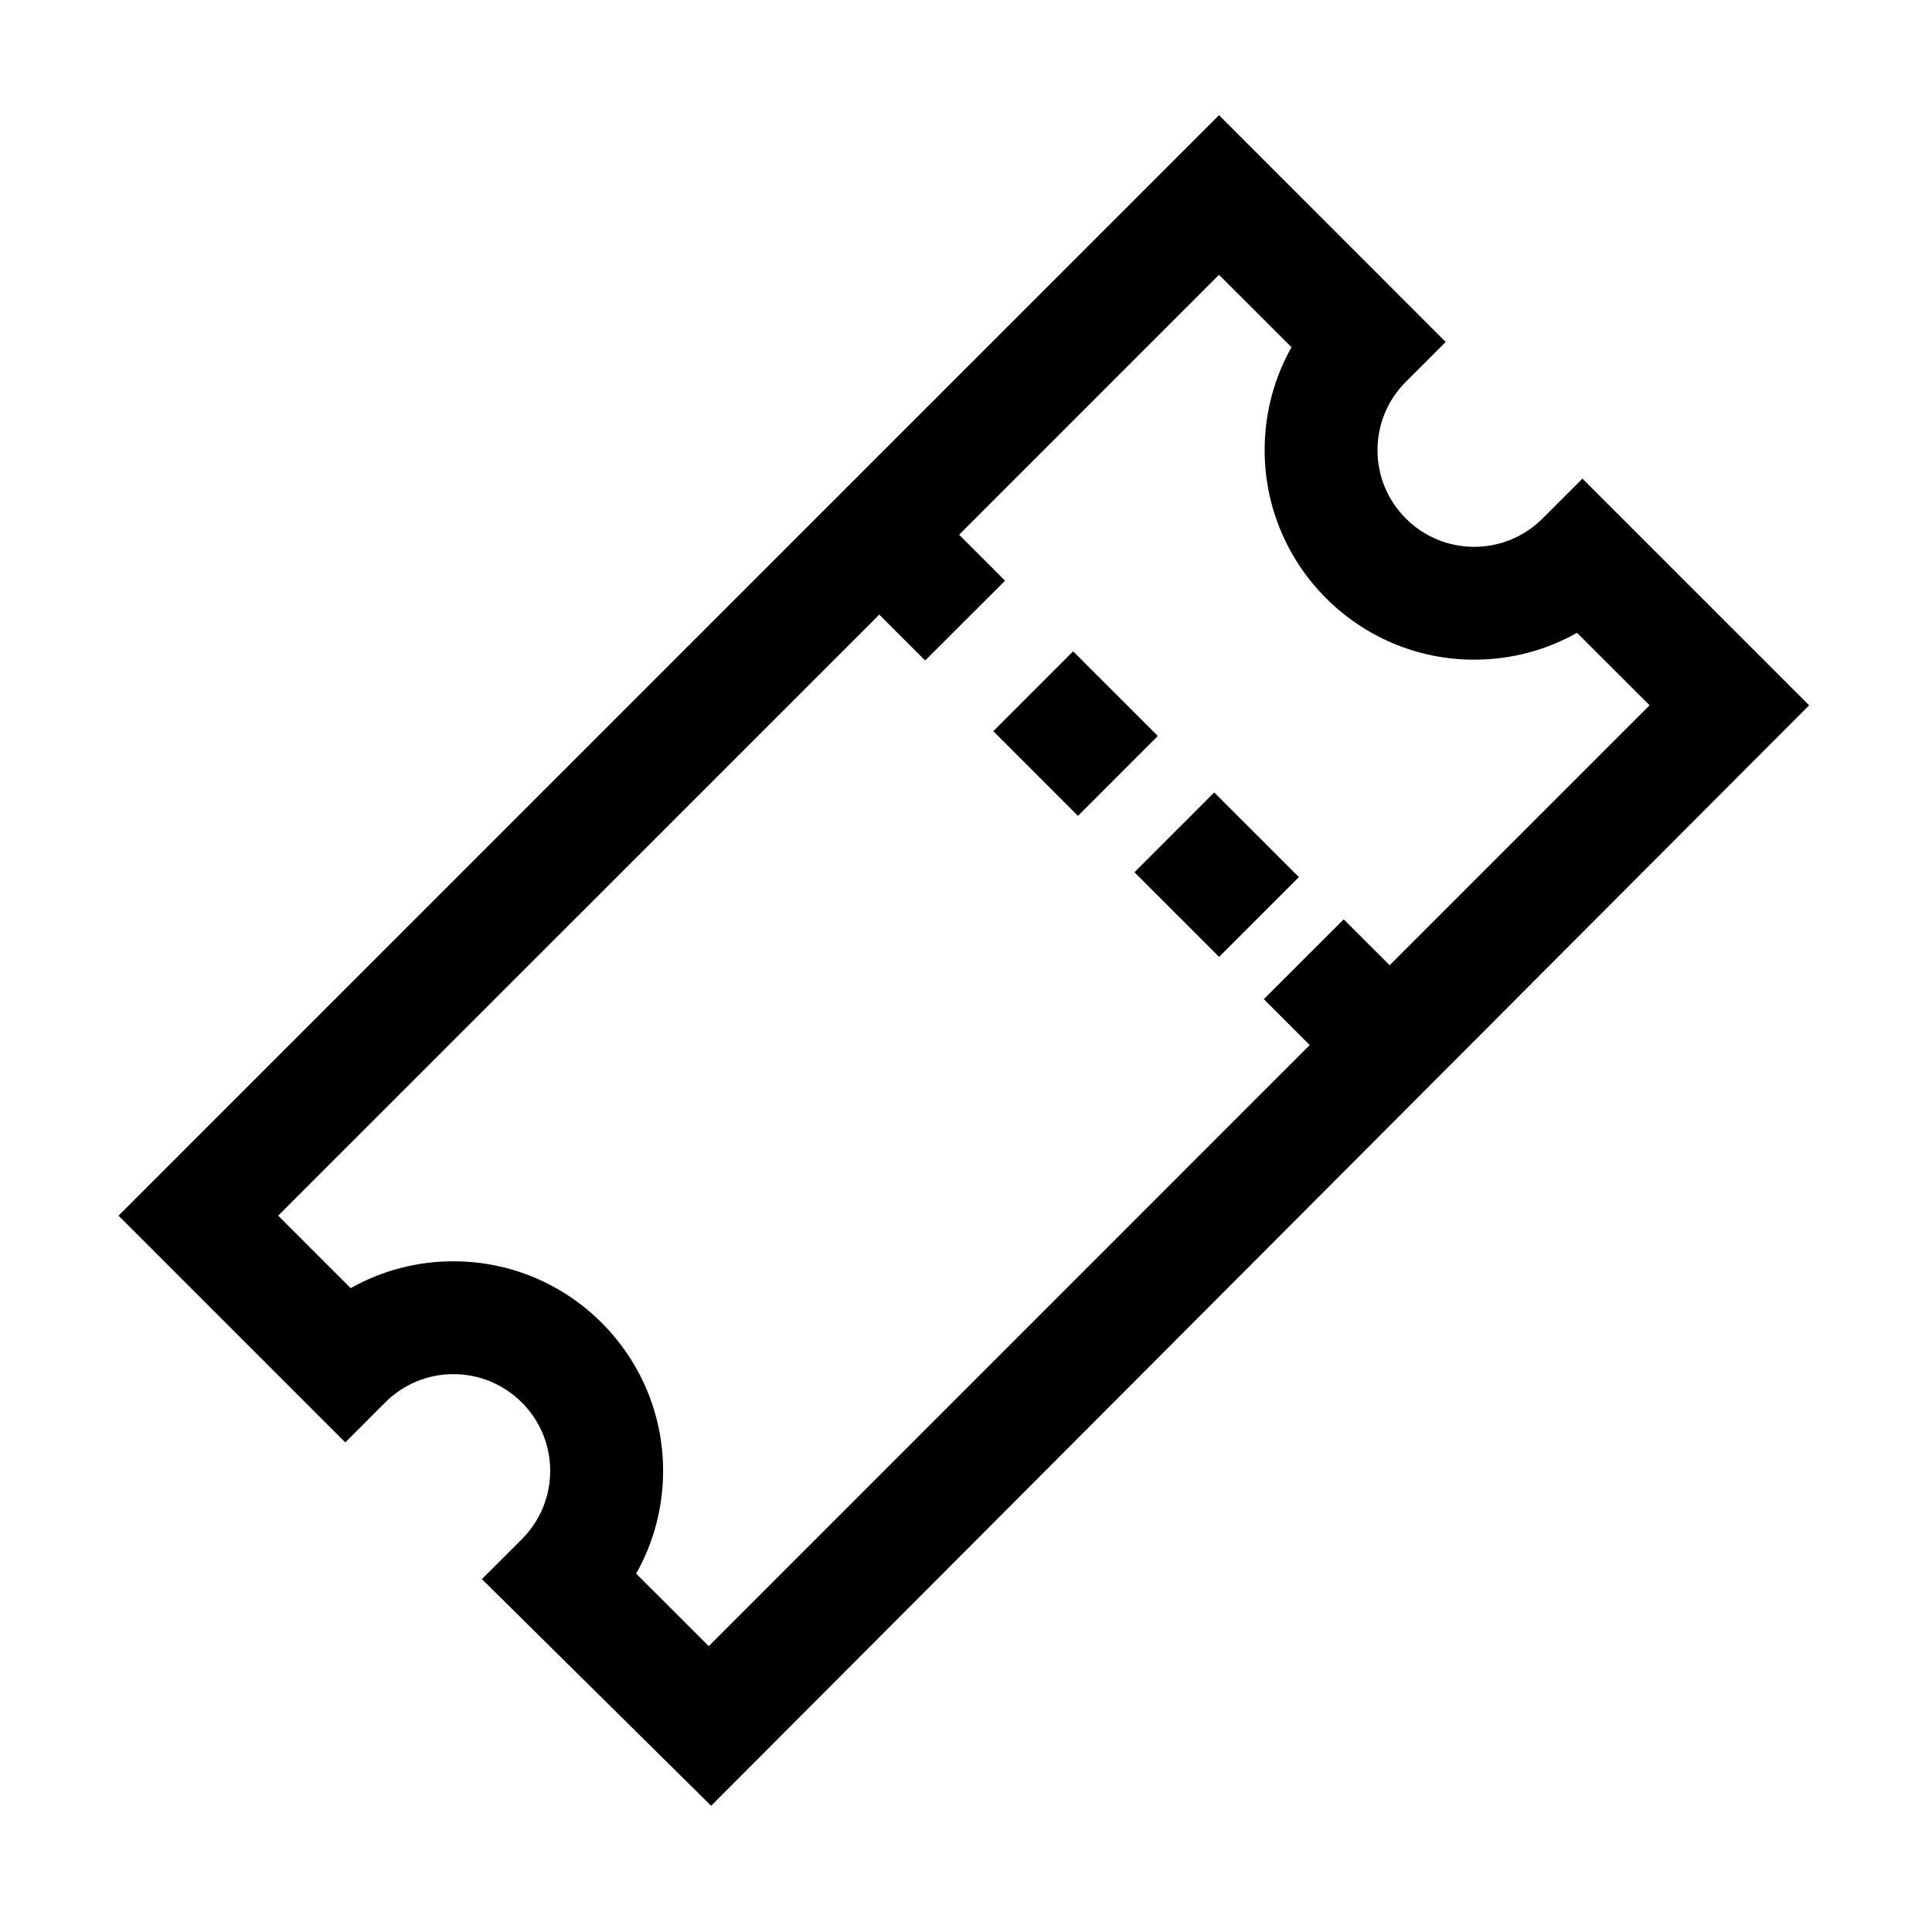 <?xml version="1.0" standalone="no"?><!DOCTYPE svg PUBLIC "-//W3C//DTD SVG 1.1//EN" "http://www.w3.org/Graphics/SVG/1.1/DTD/svg11.dtd"><svg t="1576037192585" class="icon" viewBox="0 0 1024 1024" version="1.1" xmlns="http://www.w3.org/2000/svg" p-id="16302" xmlns:xlink="http://www.w3.org/1999/xlink" width="200" height="200"><defs><style type="text/css"></style></defs><path d="M838.727 253.679l-21.166 21.166c-9.683 9.639-22.565 14.985-36.236 14.985-28.218 0-51.225-22.962-51.225-51.225 0-13.671 5.345-26.554 15.03-36.239l21.121-21.122L646.098 61.048 62.824 644.326l120.195 120.194 21.121-21.163c9.683-9.686 22.521-15.03 36.237-15.03 28.265 0 51.228 23.004 51.228 51.223 0 13.715-5.35 26.554-14.988 36.239l-21.21 21.163L376.918 957.105l581.96-583.276L838.727 253.679zM712.178 487.278l-42.33 42.284 24.367 24.363-0.702 0.66L375.649 872.489l-38.472-38.428c9.289-16.434 14.282-35.099 14.282-54.513 0-61.214-49.865-111.037-111.081-111.037-19.41 0-38.077 4.952-54.509 14.243l-38.431-38.431 317.952-317.906 0.613-0.701 24.362 24.362 42.331-42.284-24.362-24.365 137.764-137.767 38.431 38.384c-9.291 16.478-14.24 35.143-14.24 54.556 0 61.214 49.821 111.039 111.037 111.039 19.457 0 38.078-4.954 54.513-14.242l38.473 38.428L736.54 511.599 712.178 487.278z" p-id="16303"></path><path d="M646.146 507.178l-44.87-44.87 42.285-42.285 44.87 44.87-42.285 42.285Z" p-id="16304"></path><path d="M526.469 387.546l42.328-42.328 44.87 44.87-42.328 42.328-44.87-44.87Z" p-id="16305"></path></svg>